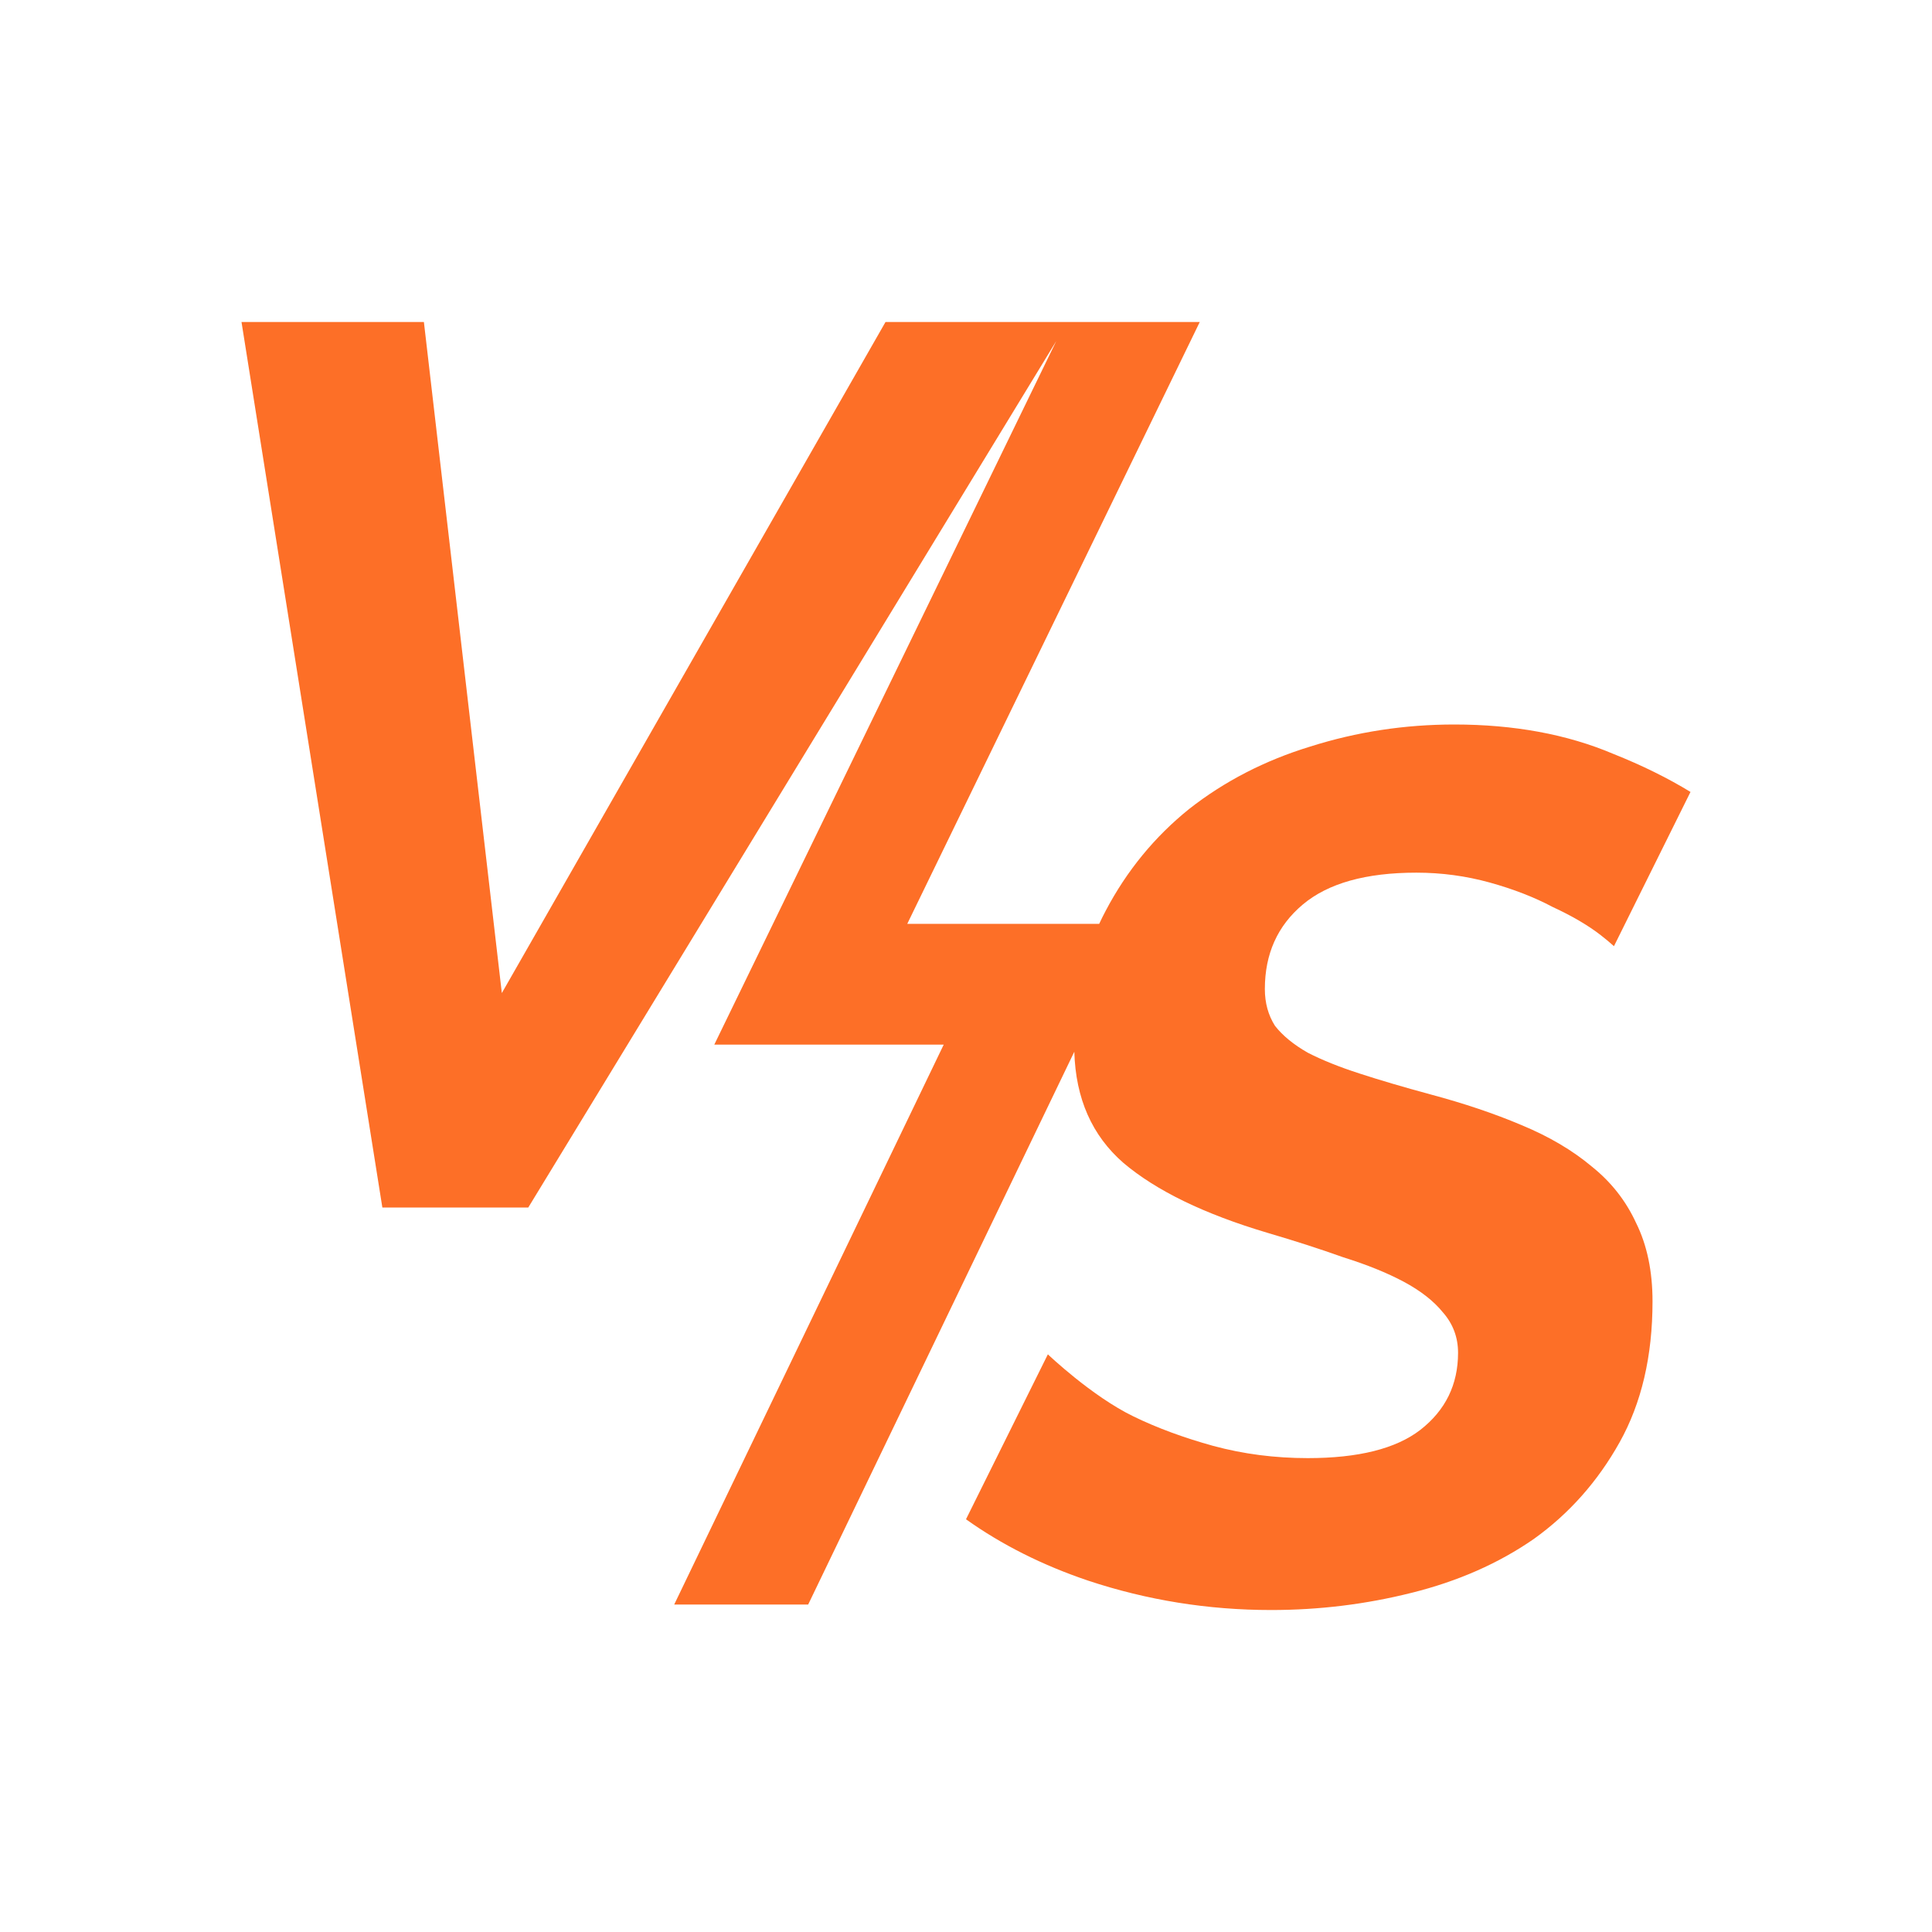 <svg width="32" height="32" viewBox="0 0 32 32" fill="none" xmlns="http://www.w3.org/2000/svg">
<path d="M4 5.333H7.021L8.312 16.448L14.667 5.333H19.872L15.027 15.302H18.206C18.24 15.228 18.277 15.155 18.315 15.083C18.664 14.421 19.124 13.86 19.695 13.4C20.281 12.94 20.95 12.595 21.703 12.365C22.47 12.122 23.265 12 24.087 12C25.077 12 25.956 12.162 26.722 12.487C27.194 12.675 27.62 12.885 28 13.117L26.732 15.672C26.672 15.617 26.599 15.556 26.513 15.489C26.304 15.327 26.039 15.171 25.718 15.023C25.412 14.86 25.063 14.725 24.673 14.617C24.282 14.509 23.878 14.454 23.46 14.454C22.623 14.454 21.996 14.63 21.578 14.982C21.159 15.334 20.95 15.8 20.95 16.382C20.95 16.612 21.006 16.814 21.117 16.99C21.243 17.152 21.424 17.301 21.661 17.436C21.898 17.558 22.184 17.673 22.519 17.781C22.853 17.89 23.244 18.005 23.69 18.126C24.248 18.275 24.75 18.444 25.196 18.633C25.656 18.823 26.046 19.053 26.367 19.323C26.688 19.58 26.931 19.891 27.099 20.256C27.28 20.621 27.371 21.054 27.371 21.555C27.371 22.461 27.189 23.238 26.827 23.887C26.464 24.537 25.99 25.071 25.405 25.49C24.819 25.896 24.143 26.193 23.376 26.383C22.623 26.572 21.849 26.667 21.055 26.667C20.009 26.667 18.998 26.504 18.022 26.18C17.267 25.925 16.592 25.586 16 25.164L17.356 22.432C17.356 22.432 18.081 23.125 18.775 23.461C19.166 23.651 19.605 23.813 20.093 23.948C20.595 24.084 21.117 24.151 21.661 24.151C22.498 24.151 23.118 23.996 23.523 23.685C23.941 23.36 24.15 22.934 24.15 22.407C24.15 22.15 24.066 21.927 23.899 21.737C23.746 21.548 23.529 21.379 23.251 21.23C22.972 21.081 22.637 20.946 22.247 20.824C21.87 20.689 21.452 20.554 20.992 20.419C19.946 20.108 19.152 19.722 18.608 19.262C18.087 18.809 17.816 18.195 17.794 17.42L13.386 26.576H11.167L15.631 17.302H11.831L17.495 5.649L8.75 20H6.333L4 5.333Z" fill="#FD6F27"/>
</svg>
